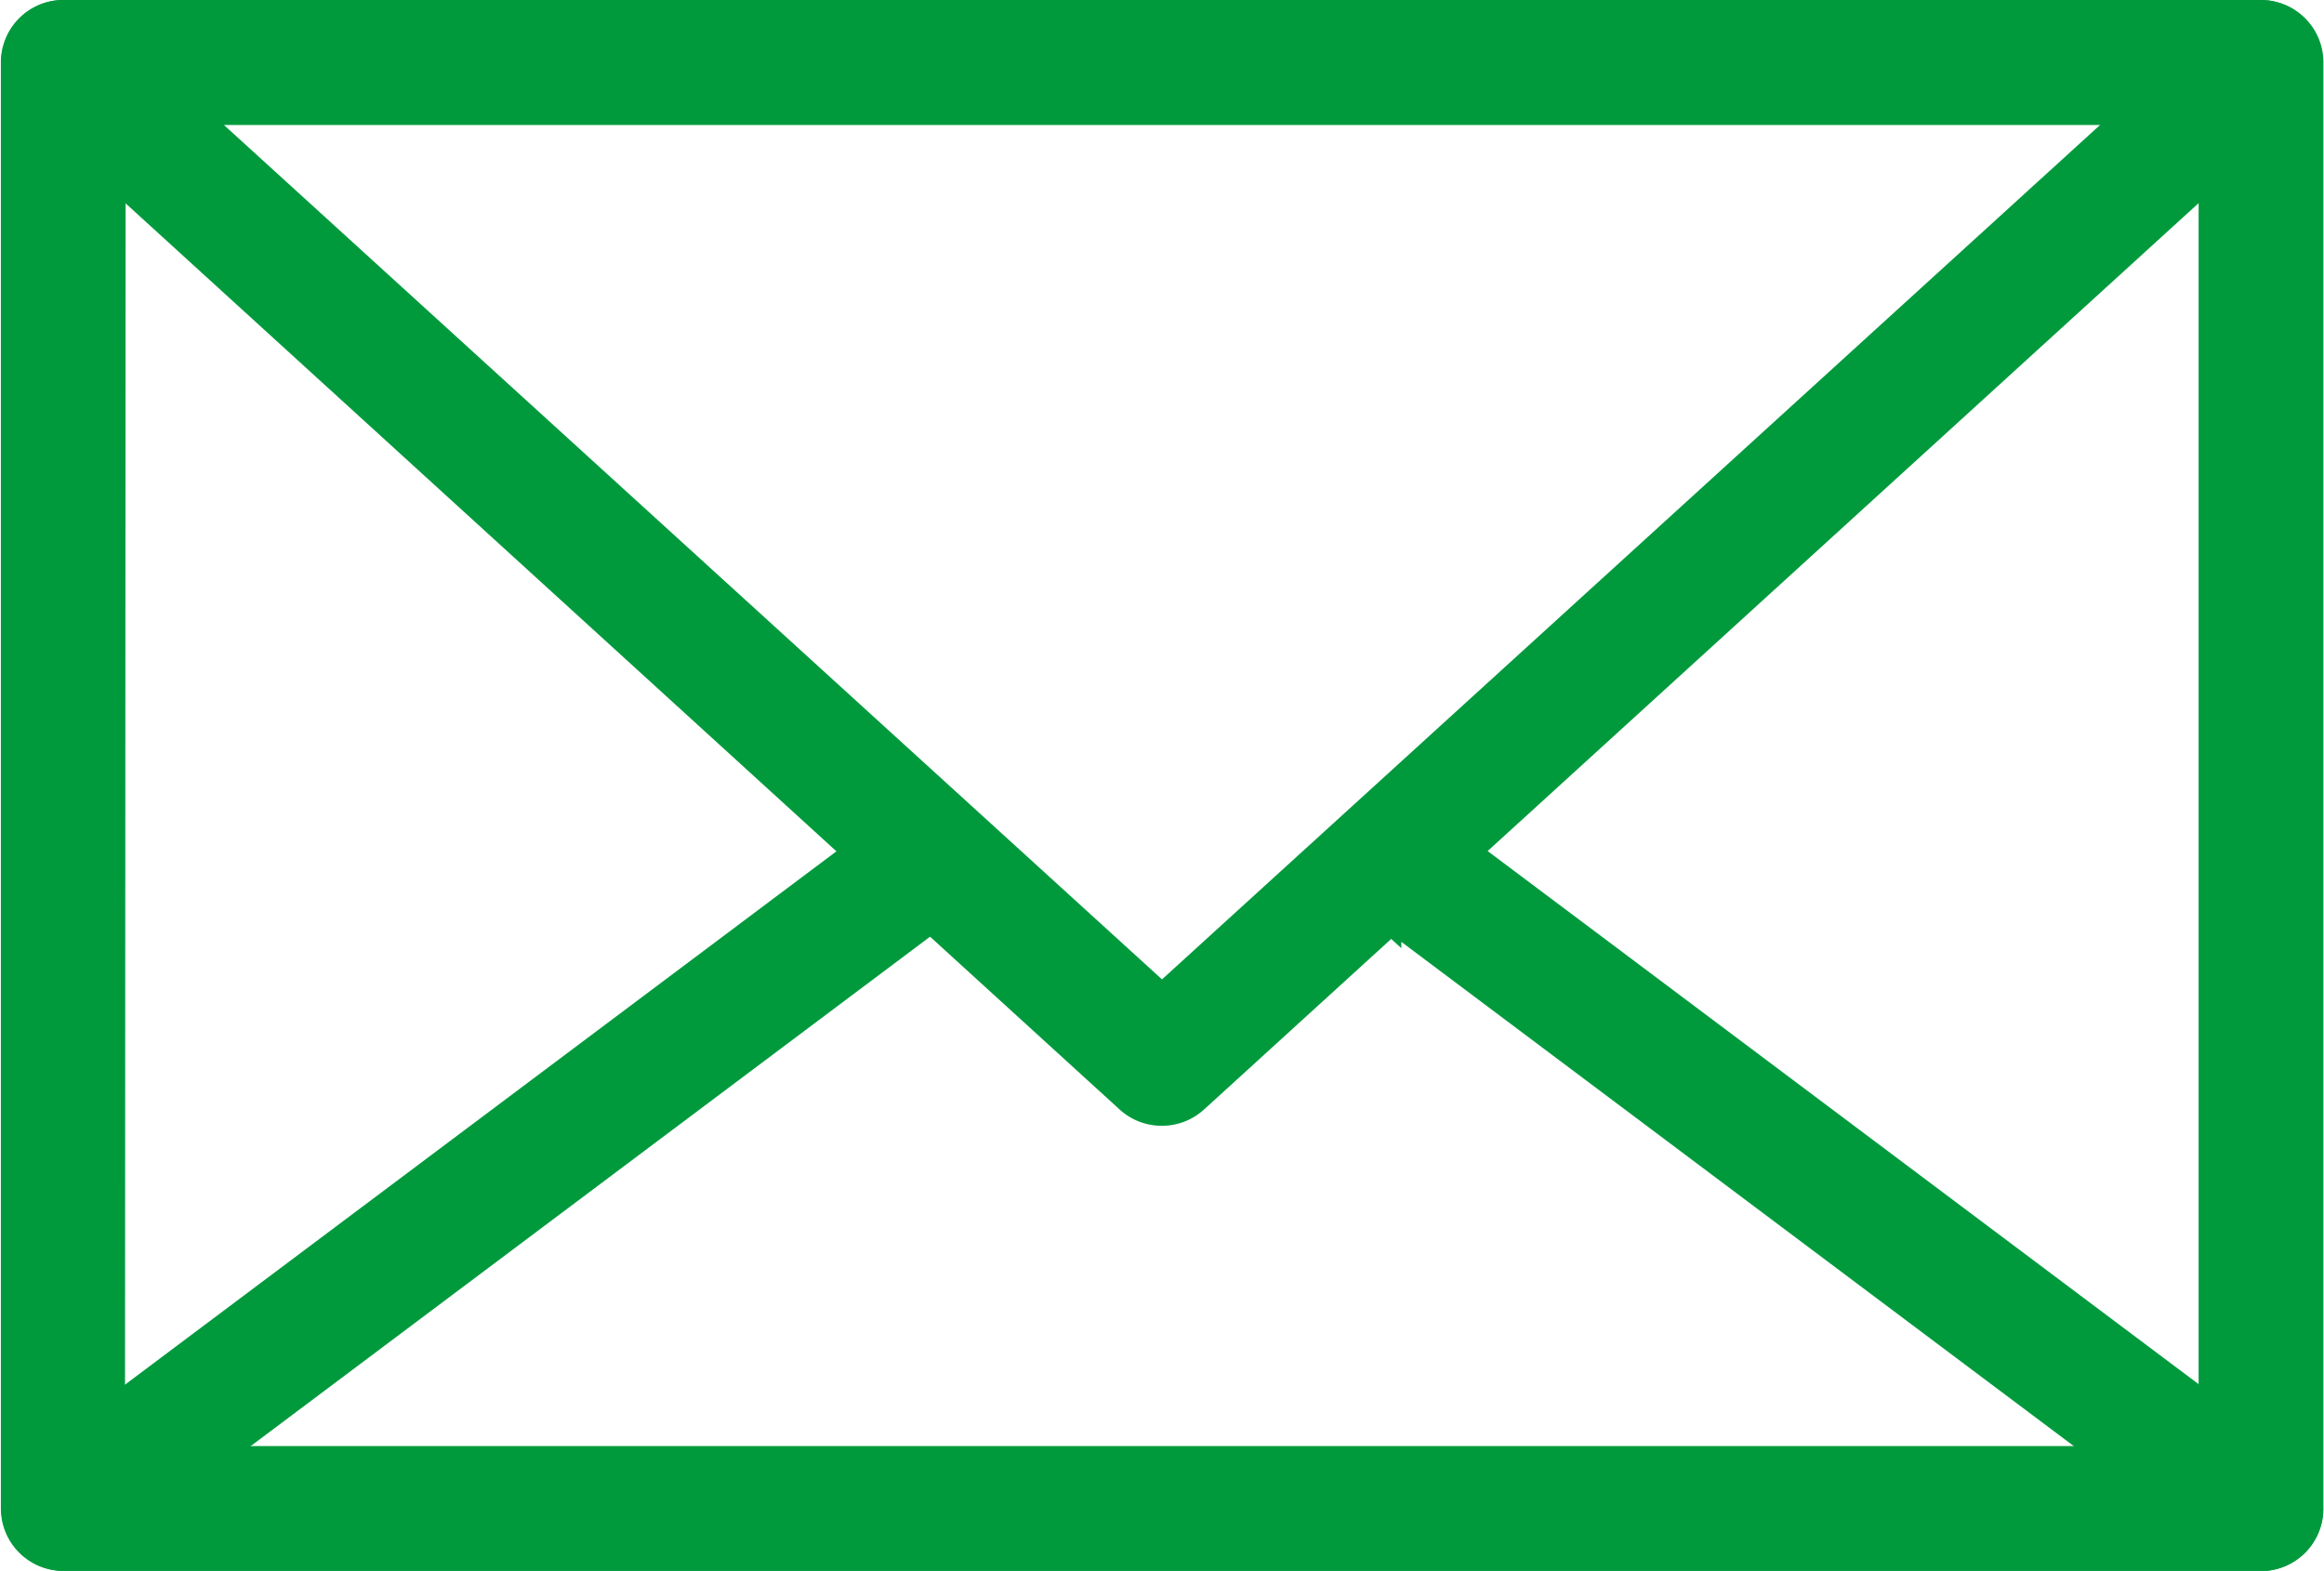 <svg xmlns="http://www.w3.org/2000/svg" width="24.208" height="16.363" viewBox="0 0 24.208 16.363"><g fill="#009a3d" stroke="#009a3d" stroke-width="0.5"><path d="M23.552 16.113H.659a.4.4 0 0 1-.4-.4V.65a.4.4 0 0 1 .4-.4h22.893a.4.4 0 0 1 .4.4v15.065a.4.4 0 0 1-.4.4Zm-22.5-.8h22.1V1.05H1.059Z" data-name="Tracé 617"/><path d="M12.104 11.477a.4.4 0 0 1-.268-.1L.389.942A.4.4 0 0 1 .659.25h22.892a.4.4 0 0 1 .268.692L12.373 11.373a.4.4 0 0 1-.269.104ZM1.685 1.05l10.419 9.49 10.419-9.49Z" data-name="Tracé 618"/><path d="M23.552 16.114H.659a.4.4 0 0 1-.239-.717l9.071-6.8a.4.4 0 0 1 .478.637l-8.115 6.085h20.505l-8.012-6.008a.4.4 0 0 1 .478-.637l8.968 6.725a.4.4 0 0 1-.239.717Z" data-name="Tracé 619"/></g></svg>